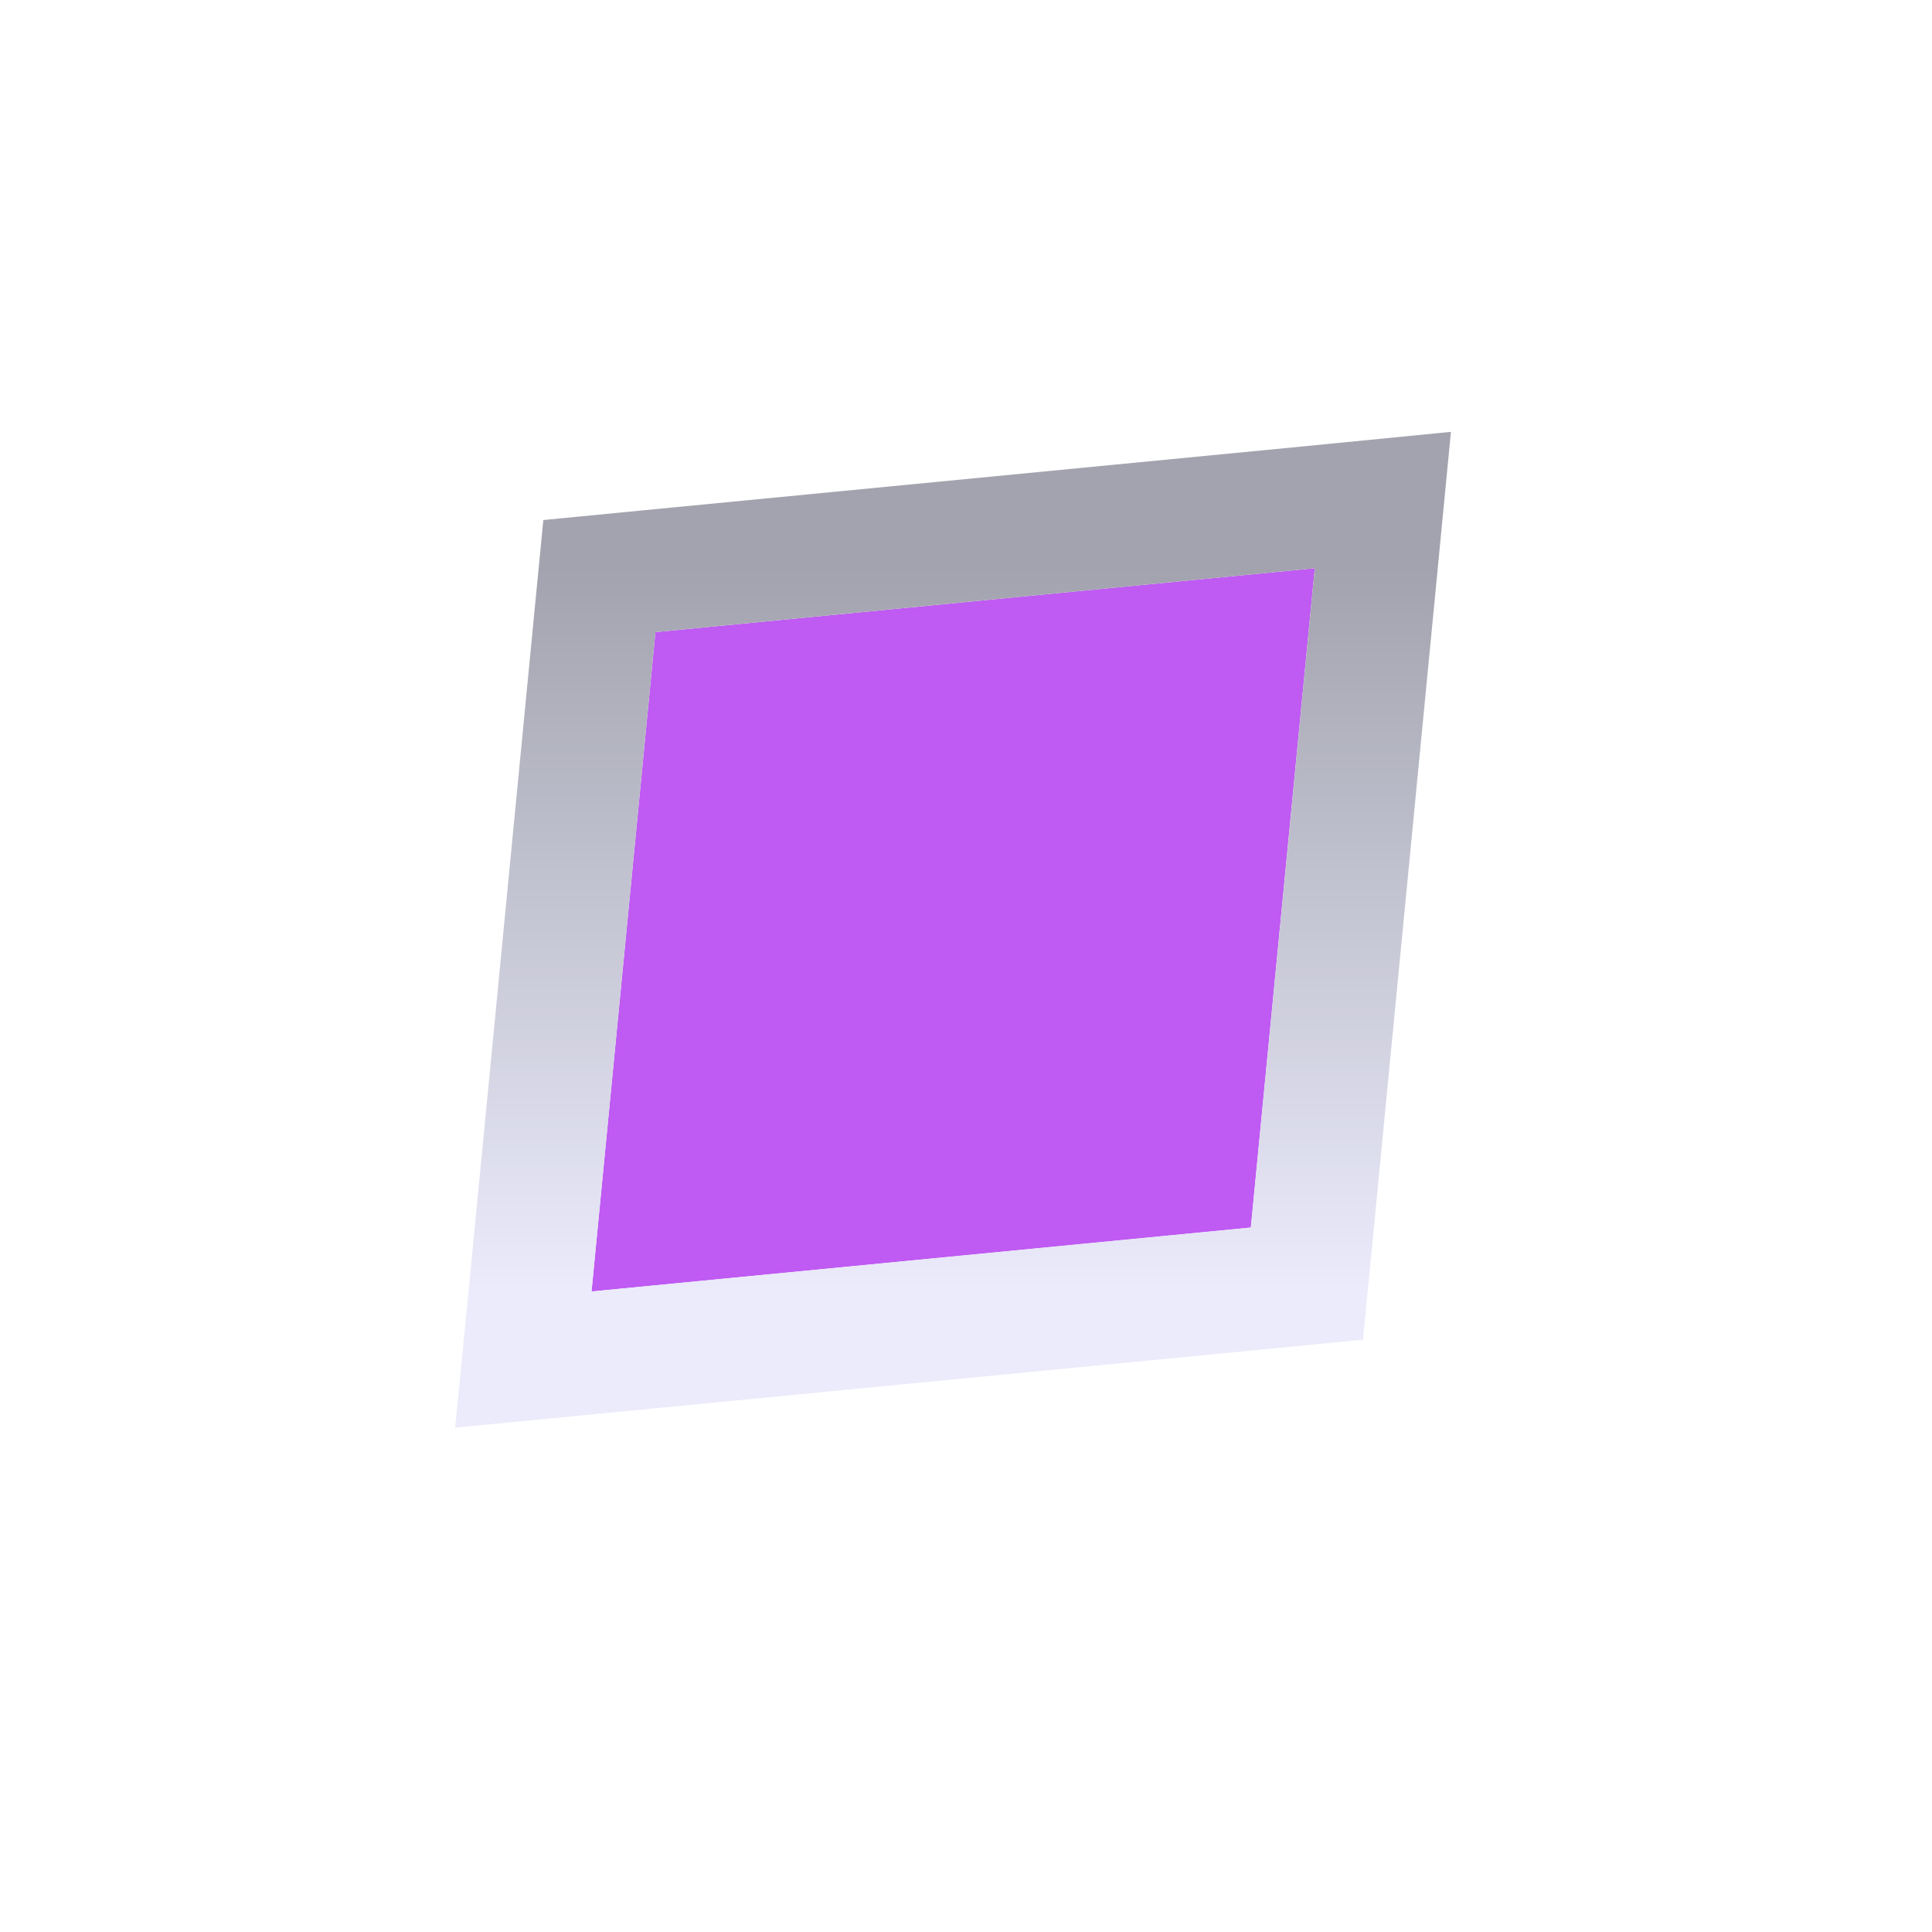 <?xml version="1.0" encoding="utf-8"?>
<svg xmlns="http://www.w3.org/2000/svg" fill="none" height="100%" overflow="visible" preserveAspectRatio="none" style="display: block;" viewBox="0 0 17 17" width="100%">
<g filter="url(#filter0_d_0_50998)" id="Rectangle 2">
<path d="M7.562 5.562L13.364 5L12.801 10.801L7 11.364L7.562 5.562Z" fill="#BF5AF2"/>
<path d="M13.9 5.052L13.338 10.854L13.295 11.295L12.854 11.338L7.052 11.9L6.4 11.963L6.464 11.312L7.026 5.511L7.069 5.069L7.511 5.026L13.312 4.464L13.963 4.4L13.9 5.052Z" stroke="url(#paint0_linear_0_50998)" stroke-width="1.077"/>
</g>
<defs>
<filter color-interpolation-filters="sRGB" filterUnits="userSpaceOnUse" height="15.943" id="filter0_d_0_50998" width="15.943" x="0.415" y="0.211">
<feFlood flood-opacity="0" result="BackgroundImageFix"/>
<feColorMatrix in="SourceAlpha" result="hardAlpha" type="matrix" values="0 0 0 0 0 0 0 0 0 0 0 0 0 0 0 0 0 0 127 0"/>
<feOffset dx="-1.795"/>
<feGaussianBlur stdDeviation="1.795"/>
<feComposite in2="hardAlpha" operator="out"/>
<feColorMatrix type="matrix" values="0 0 0 0 0 0 0 0 0 0 0 0 0 0 0 0 0 0 0.25 0"/>
<feBlend in2="BackgroundImageFix" mode="normal" result="effect1_dropShadow_0_50998"/>
<feBlend in="SourceGraphic" in2="effect1_dropShadow_0_50998" mode="normal" result="shape"/>
</filter>
<linearGradient gradientUnits="userSpaceOnUse" id="paint0_linear_0_50998" x1="10.182" x2="10.182" y1="11.364" y2="5">
<stop stop-color="#EBEBFC"/>
<stop offset="1" stop-color="#A2A3AE"/>
</linearGradient>
</defs>
</svg>
